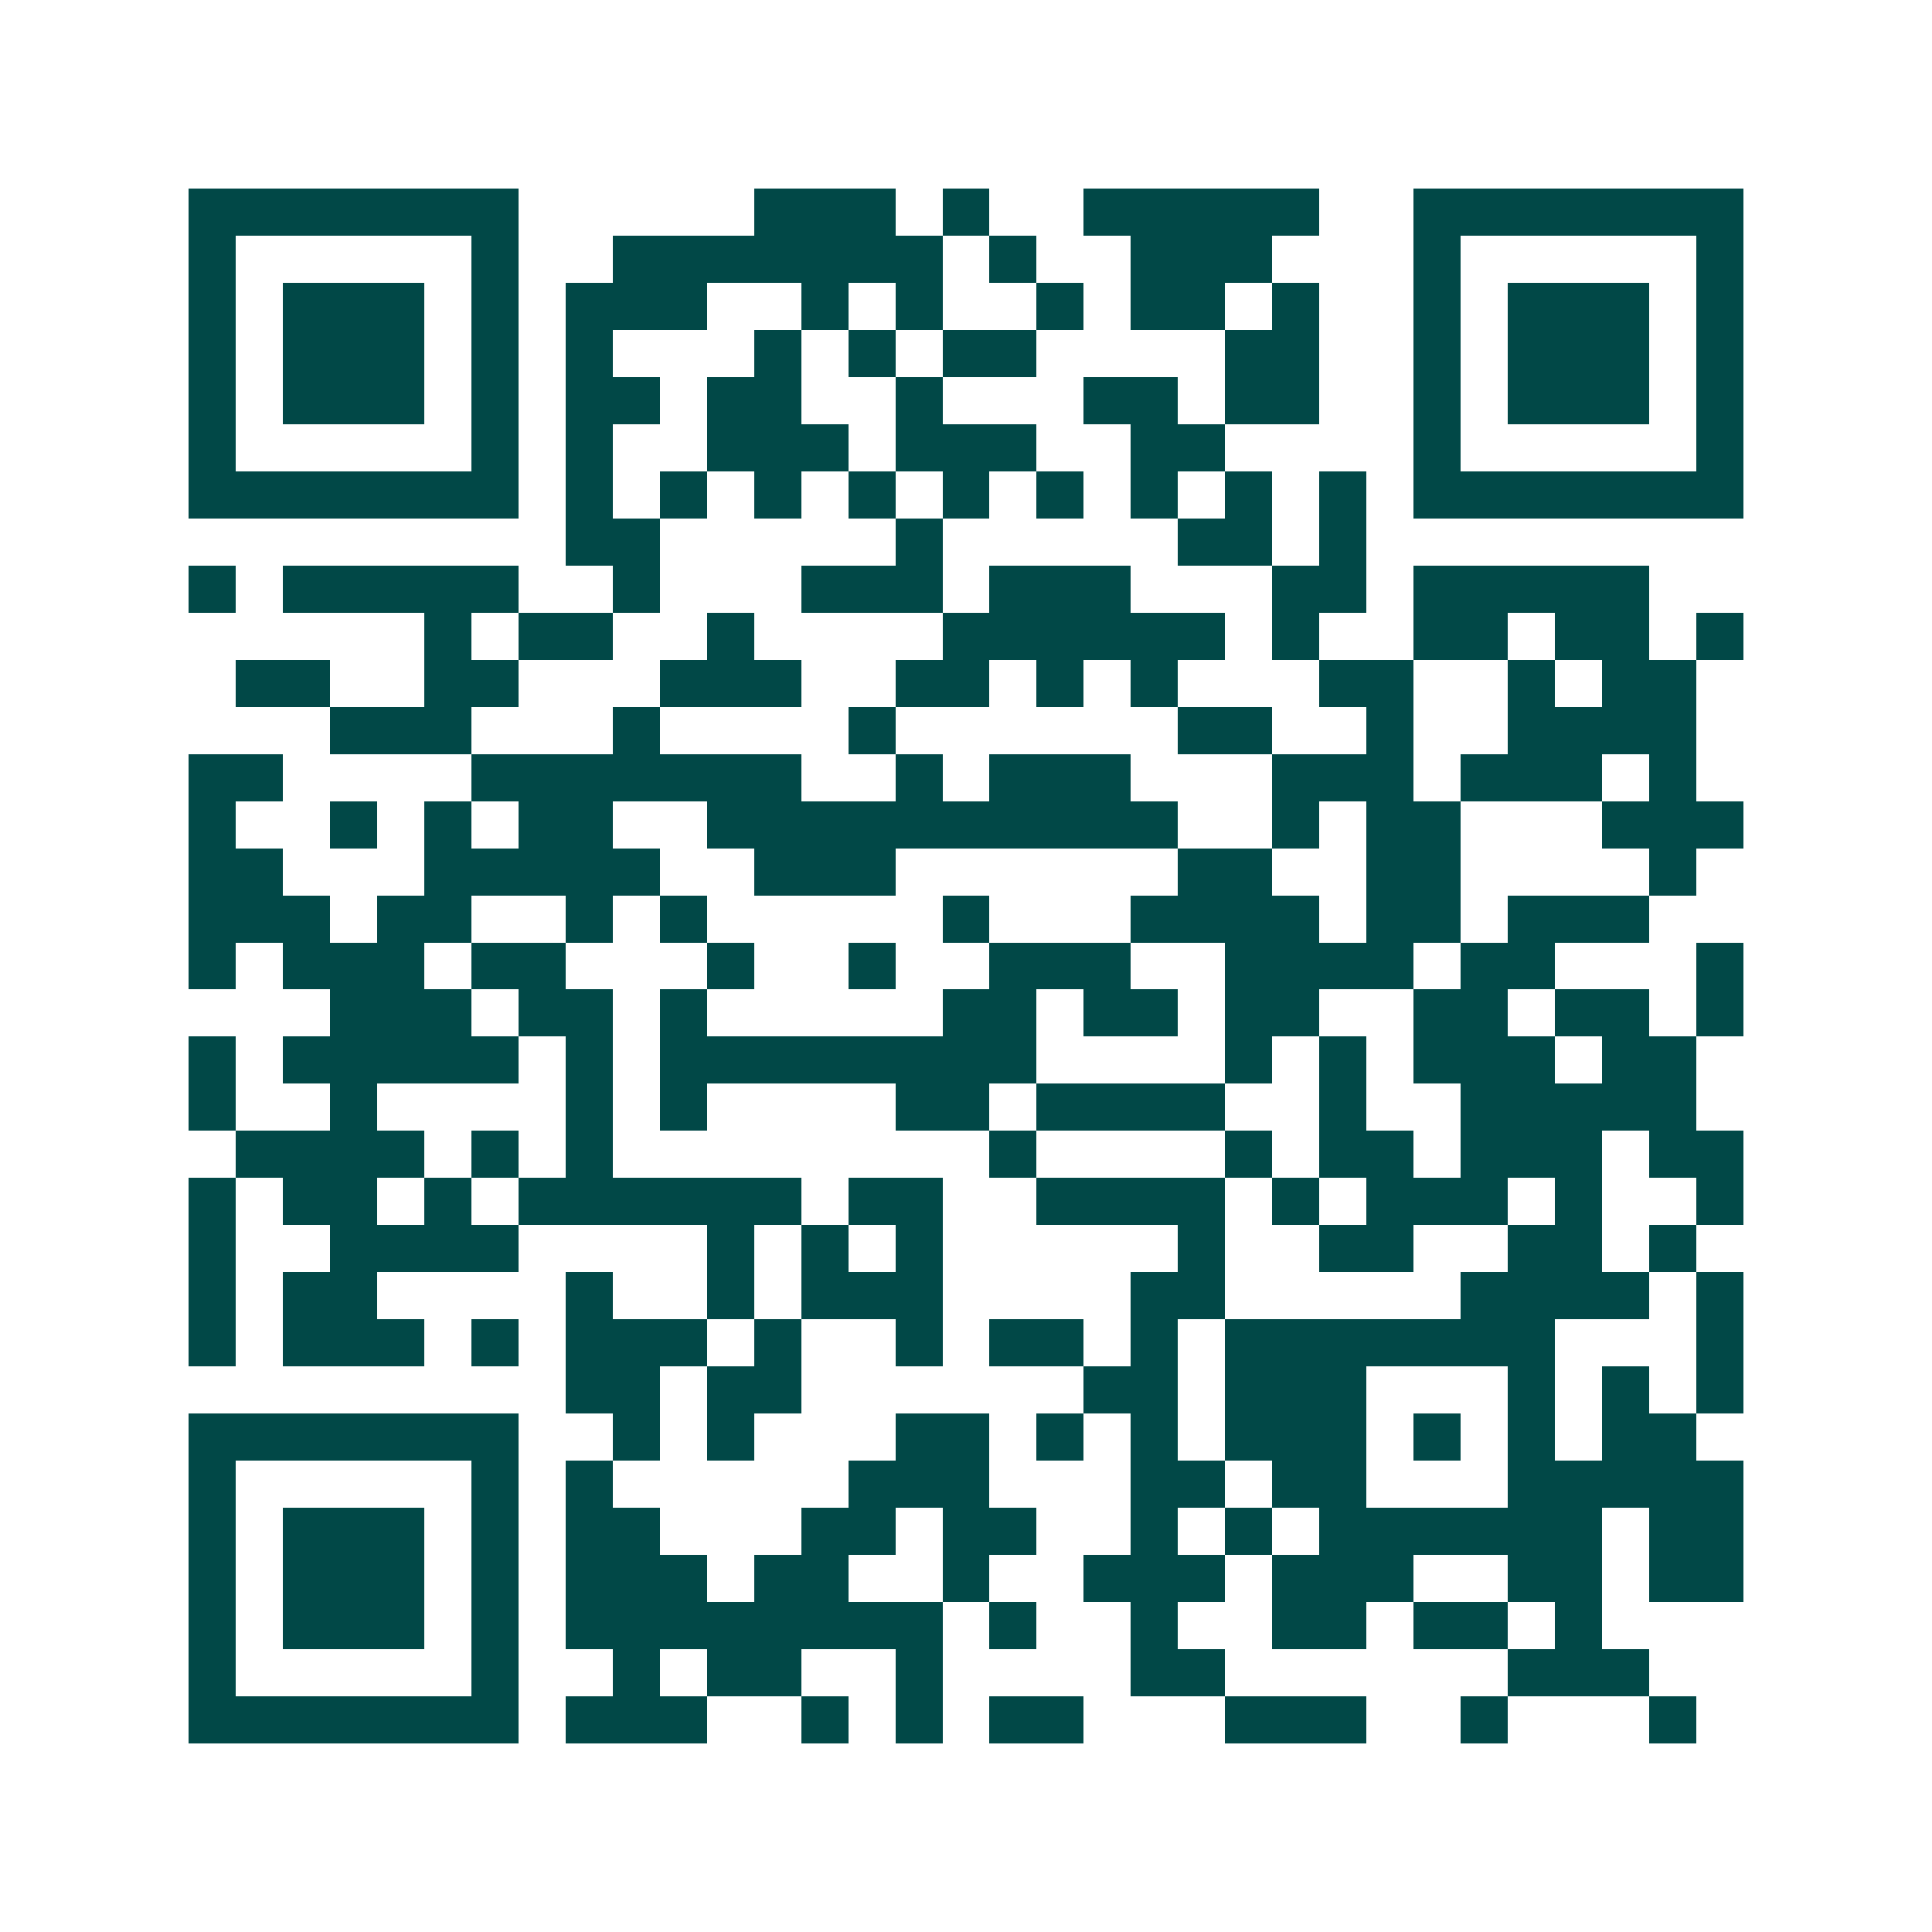 <svg xmlns="http://www.w3.org/2000/svg" width="200" height="200" viewBox="0 0 41 41" shape-rendering="crispEdges"><path fill="#ffffff" d="M0 0h41v41H0z"/><path stroke="#014847" d="M4 4.5h7m5 0h3m1 0h1m2 0h5m2 0h7M4 5.5h1m5 0h1m2 0h7m1 0h1m2 0h3m3 0h1m5 0h1M4 6.5h1m1 0h3m1 0h1m1 0h3m2 0h1m1 0h1m2 0h1m1 0h2m1 0h1m2 0h1m1 0h3m1 0h1M4 7.5h1m1 0h3m1 0h1m1 0h1m3 0h1m1 0h1m1 0h2m4 0h2m2 0h1m1 0h3m1 0h1M4 8.5h1m1 0h3m1 0h1m1 0h2m1 0h2m2 0h1m3 0h2m1 0h2m2 0h1m1 0h3m1 0h1M4 9.5h1m5 0h1m1 0h1m2 0h3m1 0h3m2 0h2m4 0h1m5 0h1M4 10.5h7m1 0h1m1 0h1m1 0h1m1 0h1m1 0h1m1 0h1m1 0h1m1 0h1m1 0h1m1 0h7M12 11.5h2m5 0h1m5 0h2m1 0h1M4 12.5h1m1 0h5m2 0h1m3 0h3m1 0h3m3 0h2m1 0h5M9 13.5h1m1 0h2m2 0h1m4 0h6m1 0h1m2 0h2m1 0h2m1 0h1M5 14.5h2m2 0h2m3 0h3m2 0h2m1 0h1m1 0h1m3 0h2m2 0h1m1 0h2M7 15.5h3m3 0h1m4 0h1m6 0h2m2 0h1m2 0h4M4 16.5h2m4 0h7m2 0h1m1 0h3m3 0h3m1 0h3m1 0h1M4 17.5h1m2 0h1m1 0h1m1 0h2m2 0h10m2 0h1m1 0h2m3 0h3M4 18.5h2m3 0h5m2 0h3m6 0h2m2 0h2m4 0h1M4 19.5h3m1 0h2m2 0h1m1 0h1m5 0h1m3 0h4m1 0h2m1 0h3M4 20.5h1m1 0h3m1 0h2m3 0h1m2 0h1m2 0h3m2 0h4m1 0h2m3 0h1M7 21.5h3m1 0h2m1 0h1m5 0h2m1 0h2m1 0h2m2 0h2m1 0h2m1 0h1M4 22.5h1m1 0h5m1 0h1m1 0h8m4 0h1m1 0h1m1 0h3m1 0h2M4 23.5h1m2 0h1m4 0h1m1 0h1m4 0h2m1 0h4m2 0h1m2 0h5M5 24.5h4m1 0h1m1 0h1m8 0h1m4 0h1m1 0h2m1 0h3m1 0h2M4 25.5h1m1 0h2m1 0h1m1 0h6m1 0h2m2 0h4m1 0h1m1 0h3m1 0h1m2 0h1M4 26.5h1m2 0h4m4 0h1m1 0h1m1 0h1m5 0h1m2 0h2m2 0h2m1 0h1M4 27.5h1m1 0h2m4 0h1m2 0h1m1 0h3m4 0h2m5 0h4m1 0h1M4 28.5h1m1 0h3m1 0h1m1 0h3m1 0h1m2 0h1m1 0h2m1 0h1m1 0h7m3 0h1M12 29.5h2m1 0h2m6 0h2m1 0h3m3 0h1m1 0h1m1 0h1M4 30.5h7m2 0h1m1 0h1m3 0h2m1 0h1m1 0h1m1 0h3m1 0h1m1 0h1m1 0h2M4 31.5h1m5 0h1m1 0h1m5 0h3m3 0h2m1 0h2m3 0h5M4 32.5h1m1 0h3m1 0h1m1 0h2m3 0h2m1 0h2m2 0h1m1 0h1m1 0h6m1 0h2M4 33.5h1m1 0h3m1 0h1m1 0h3m1 0h2m2 0h1m2 0h3m1 0h3m2 0h2m1 0h2M4 34.5h1m1 0h3m1 0h1m1 0h8m1 0h1m2 0h1m2 0h2m1 0h2m1 0h1M4 35.5h1m5 0h1m2 0h1m1 0h2m2 0h1m4 0h2m6 0h3M4 36.5h7m1 0h3m2 0h1m1 0h1m1 0h2m3 0h3m2 0h1m3 0h1"/></svg>
